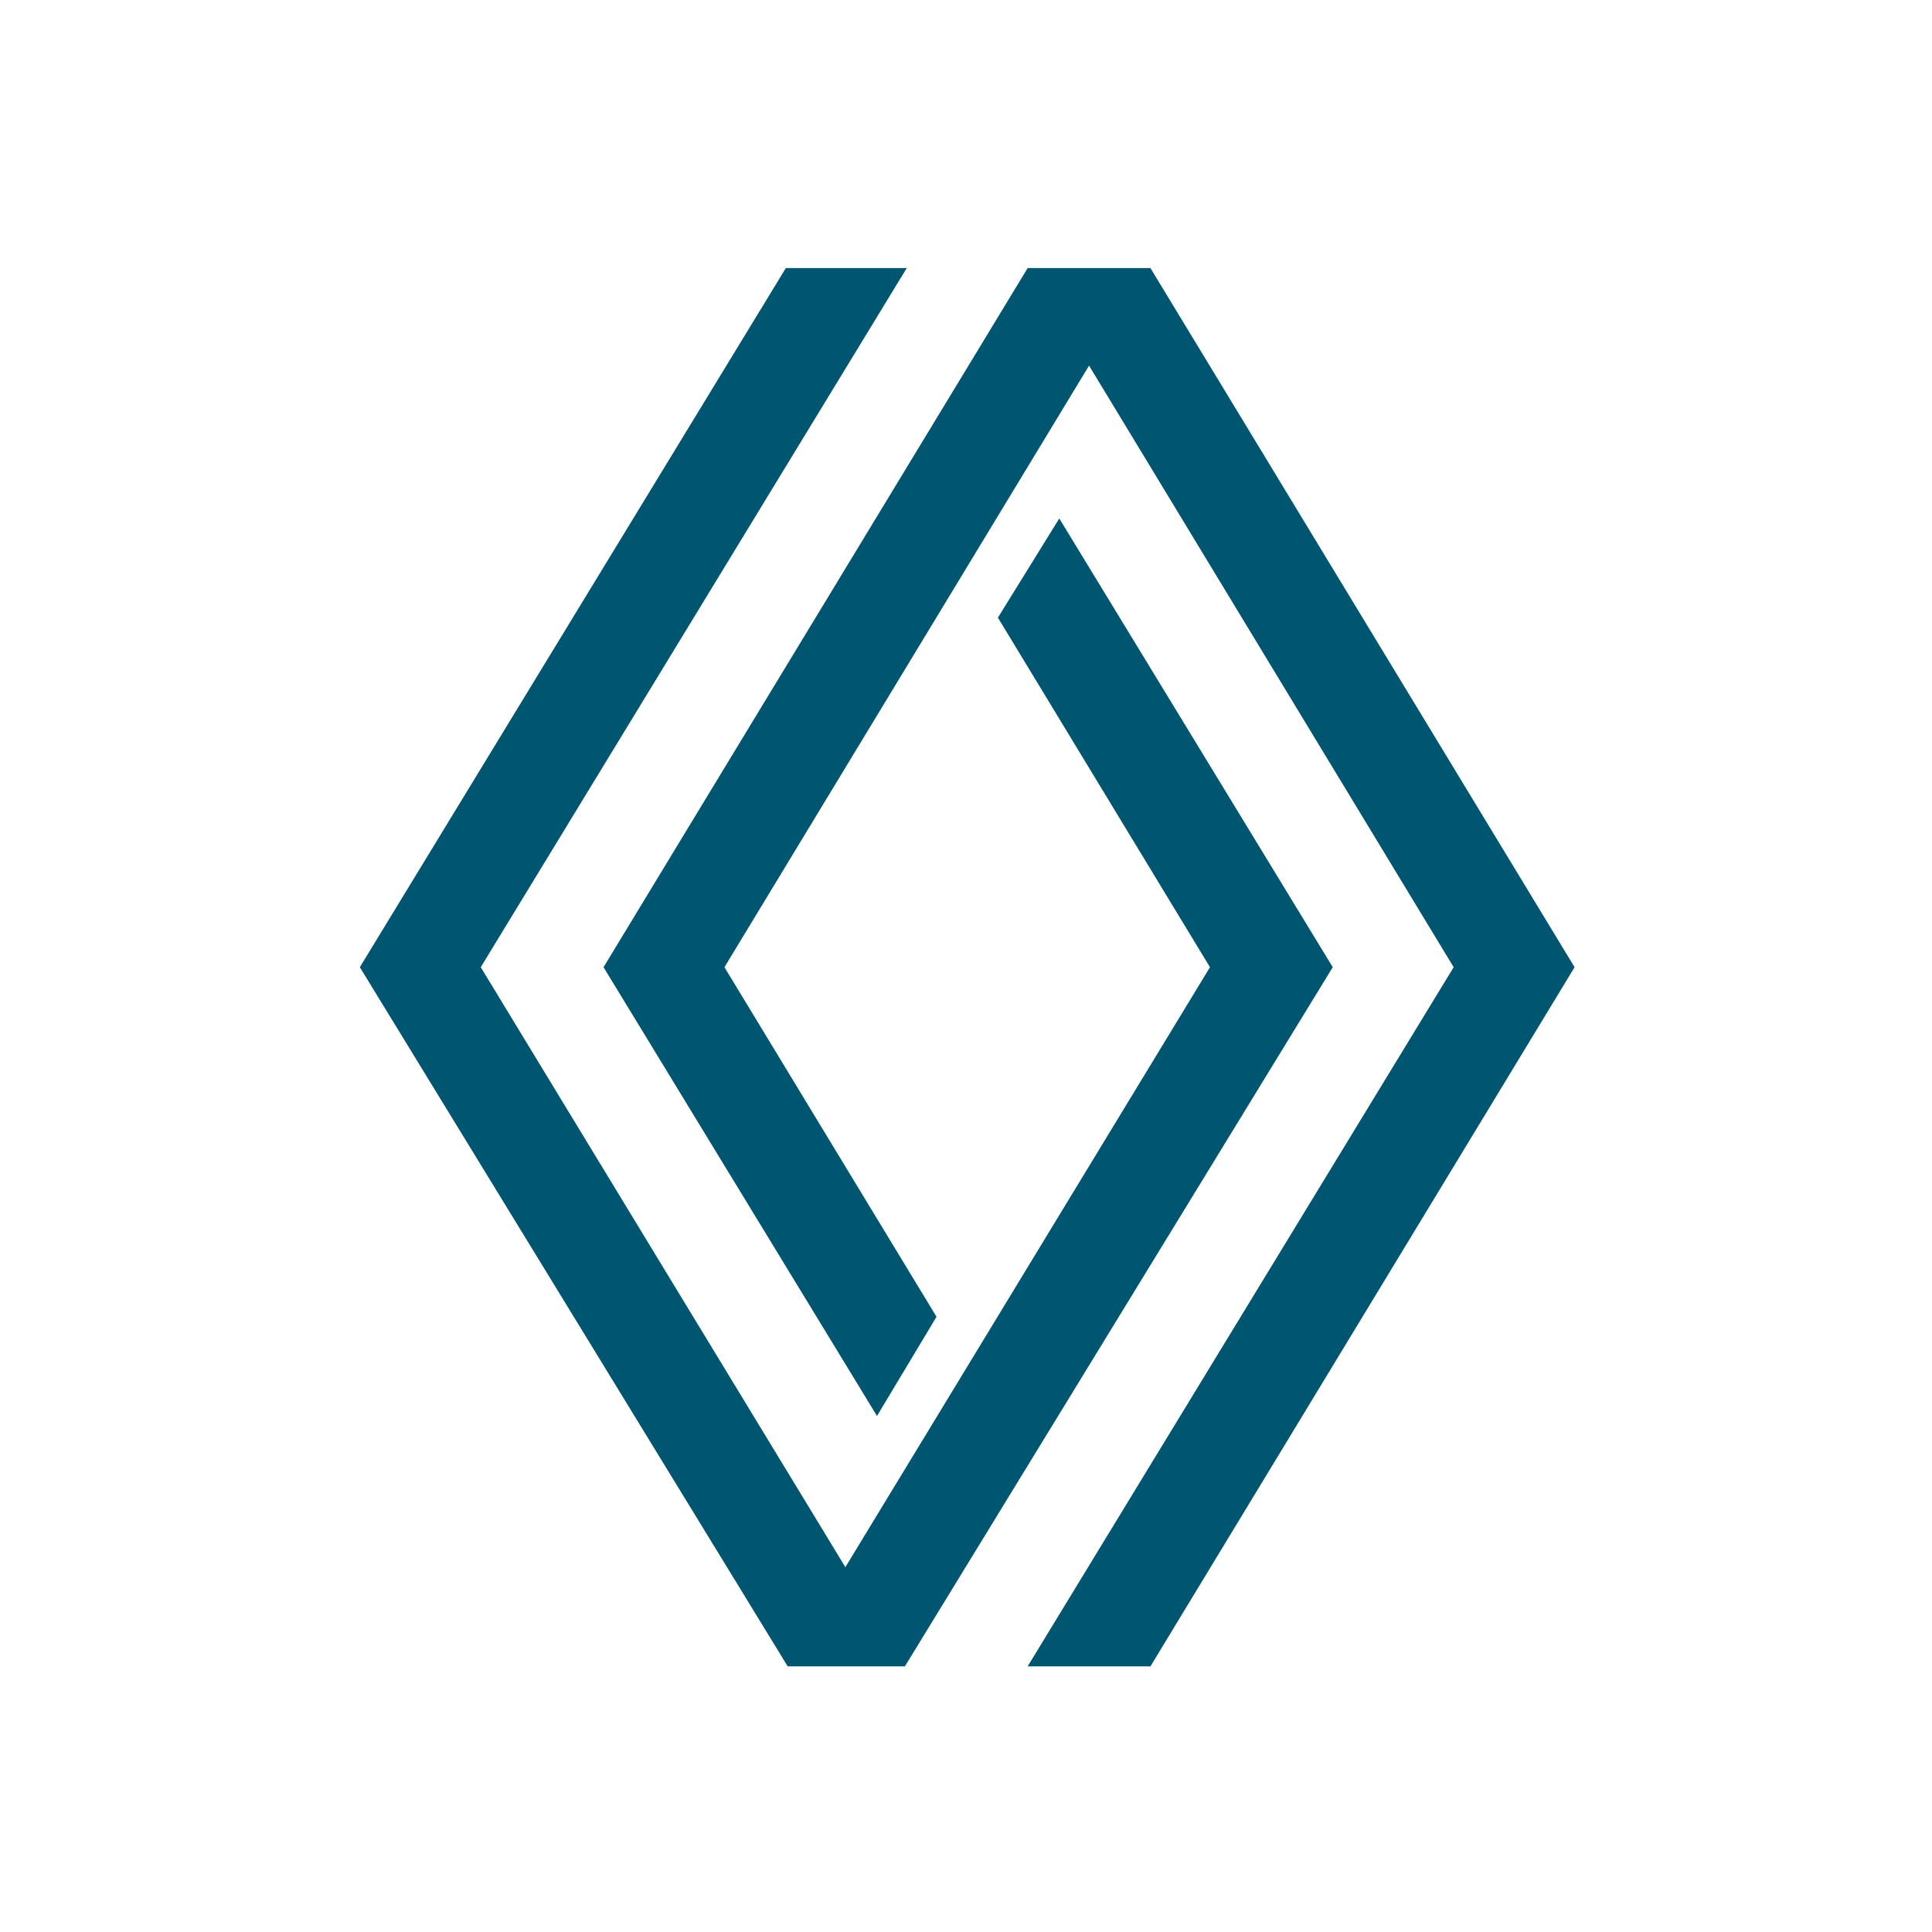 <svg width="800" height="800" viewBox="0 0 800 800" fill="none" xmlns="http://www.w3.org/2000/svg">
<path d="M551.862 400.5L374.695 690H326.167L149 400.5L325.397 111H375.466L199.069 400.5L350.046 648.931L501.023 400.5L413.21 255.75L438.629 214.681L551.862 400.5ZM476.374 111H425.534L249.908 400.5L363.141 586.319L387.79 545.25L299.977 400.5L450.954 151.395L601.931 400.5L425.534 690H476.374L652 400.5L476.374 111Z" fill="#005670"/>
</svg>
